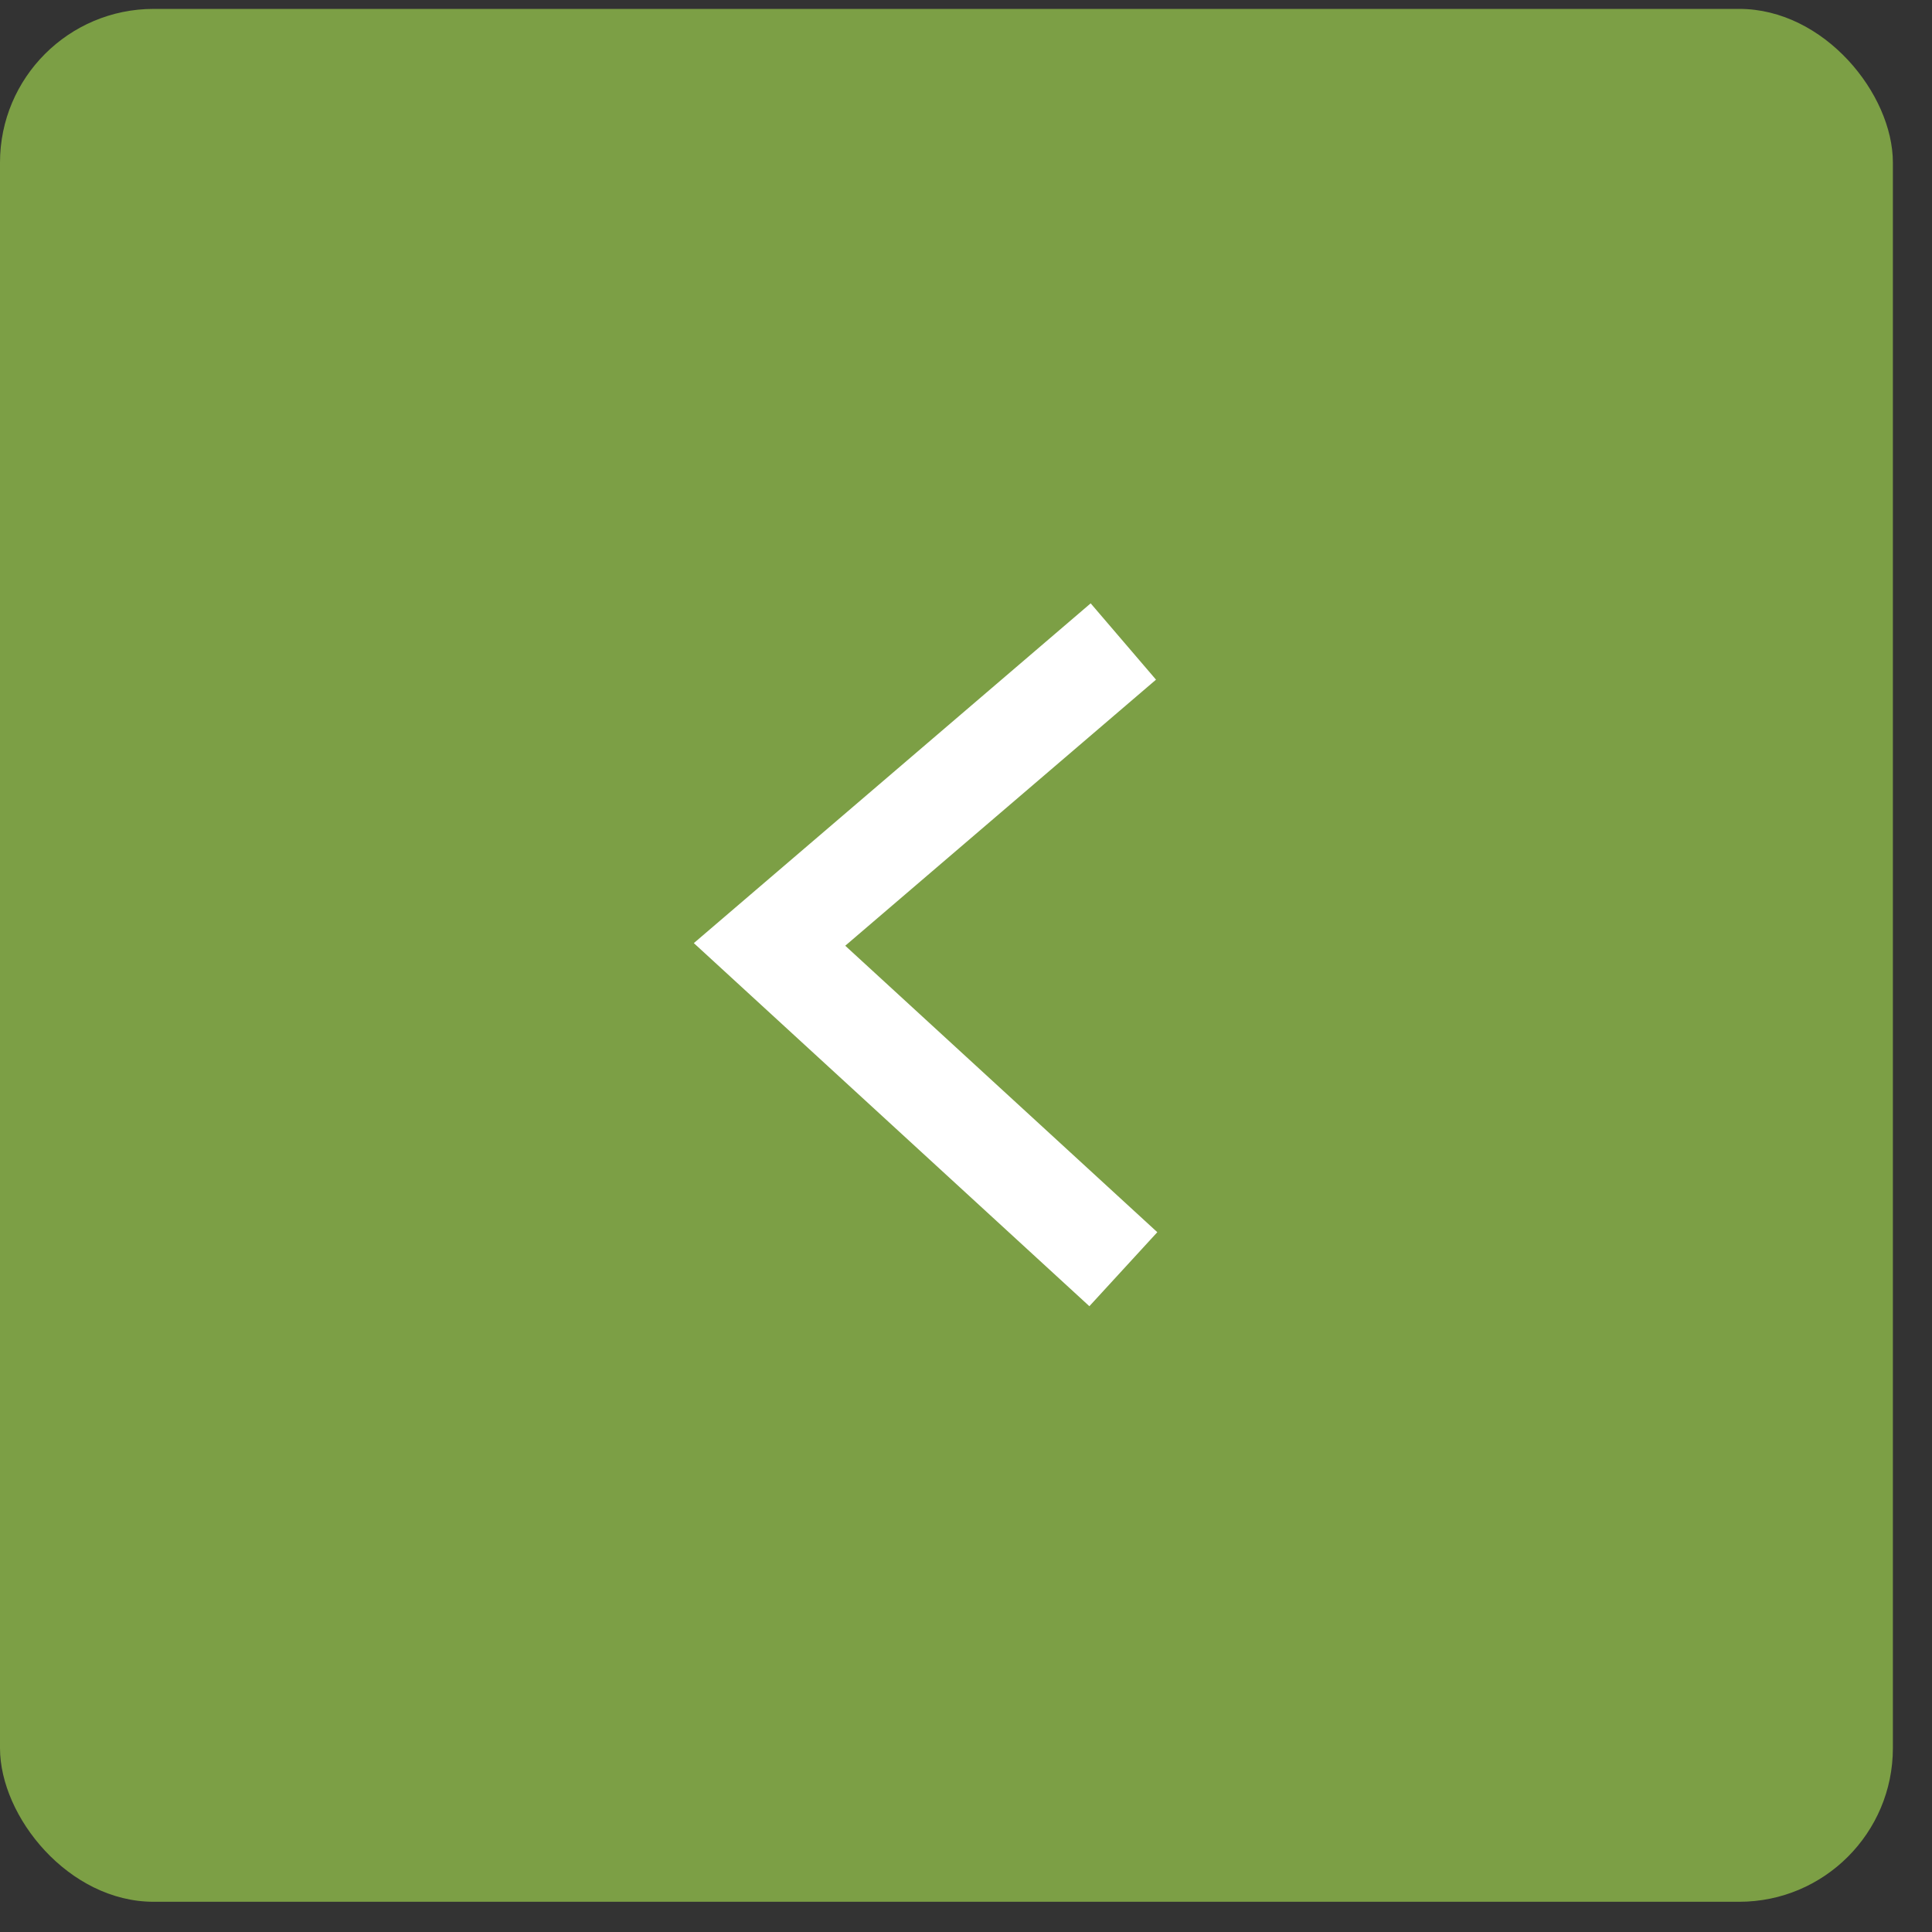<?xml version="1.0" encoding="UTF-8"?>
<svg xmlns="http://www.w3.org/2000/svg" width="48" height="48" viewBox="0 0 48 48" fill="none">
  <rect x="0" y="0" width="48" height="48" fill="#333333" stroke="none"/>
  <rect y="0.221" width="47.028" height="47.028" rx="3.818" fill="#7C9F45"></rect>
  <path d="M27.909 15.938L19.119 23.464L27.909 31.533" stroke="white" stroke-width="2.496"></path>
</svg>
